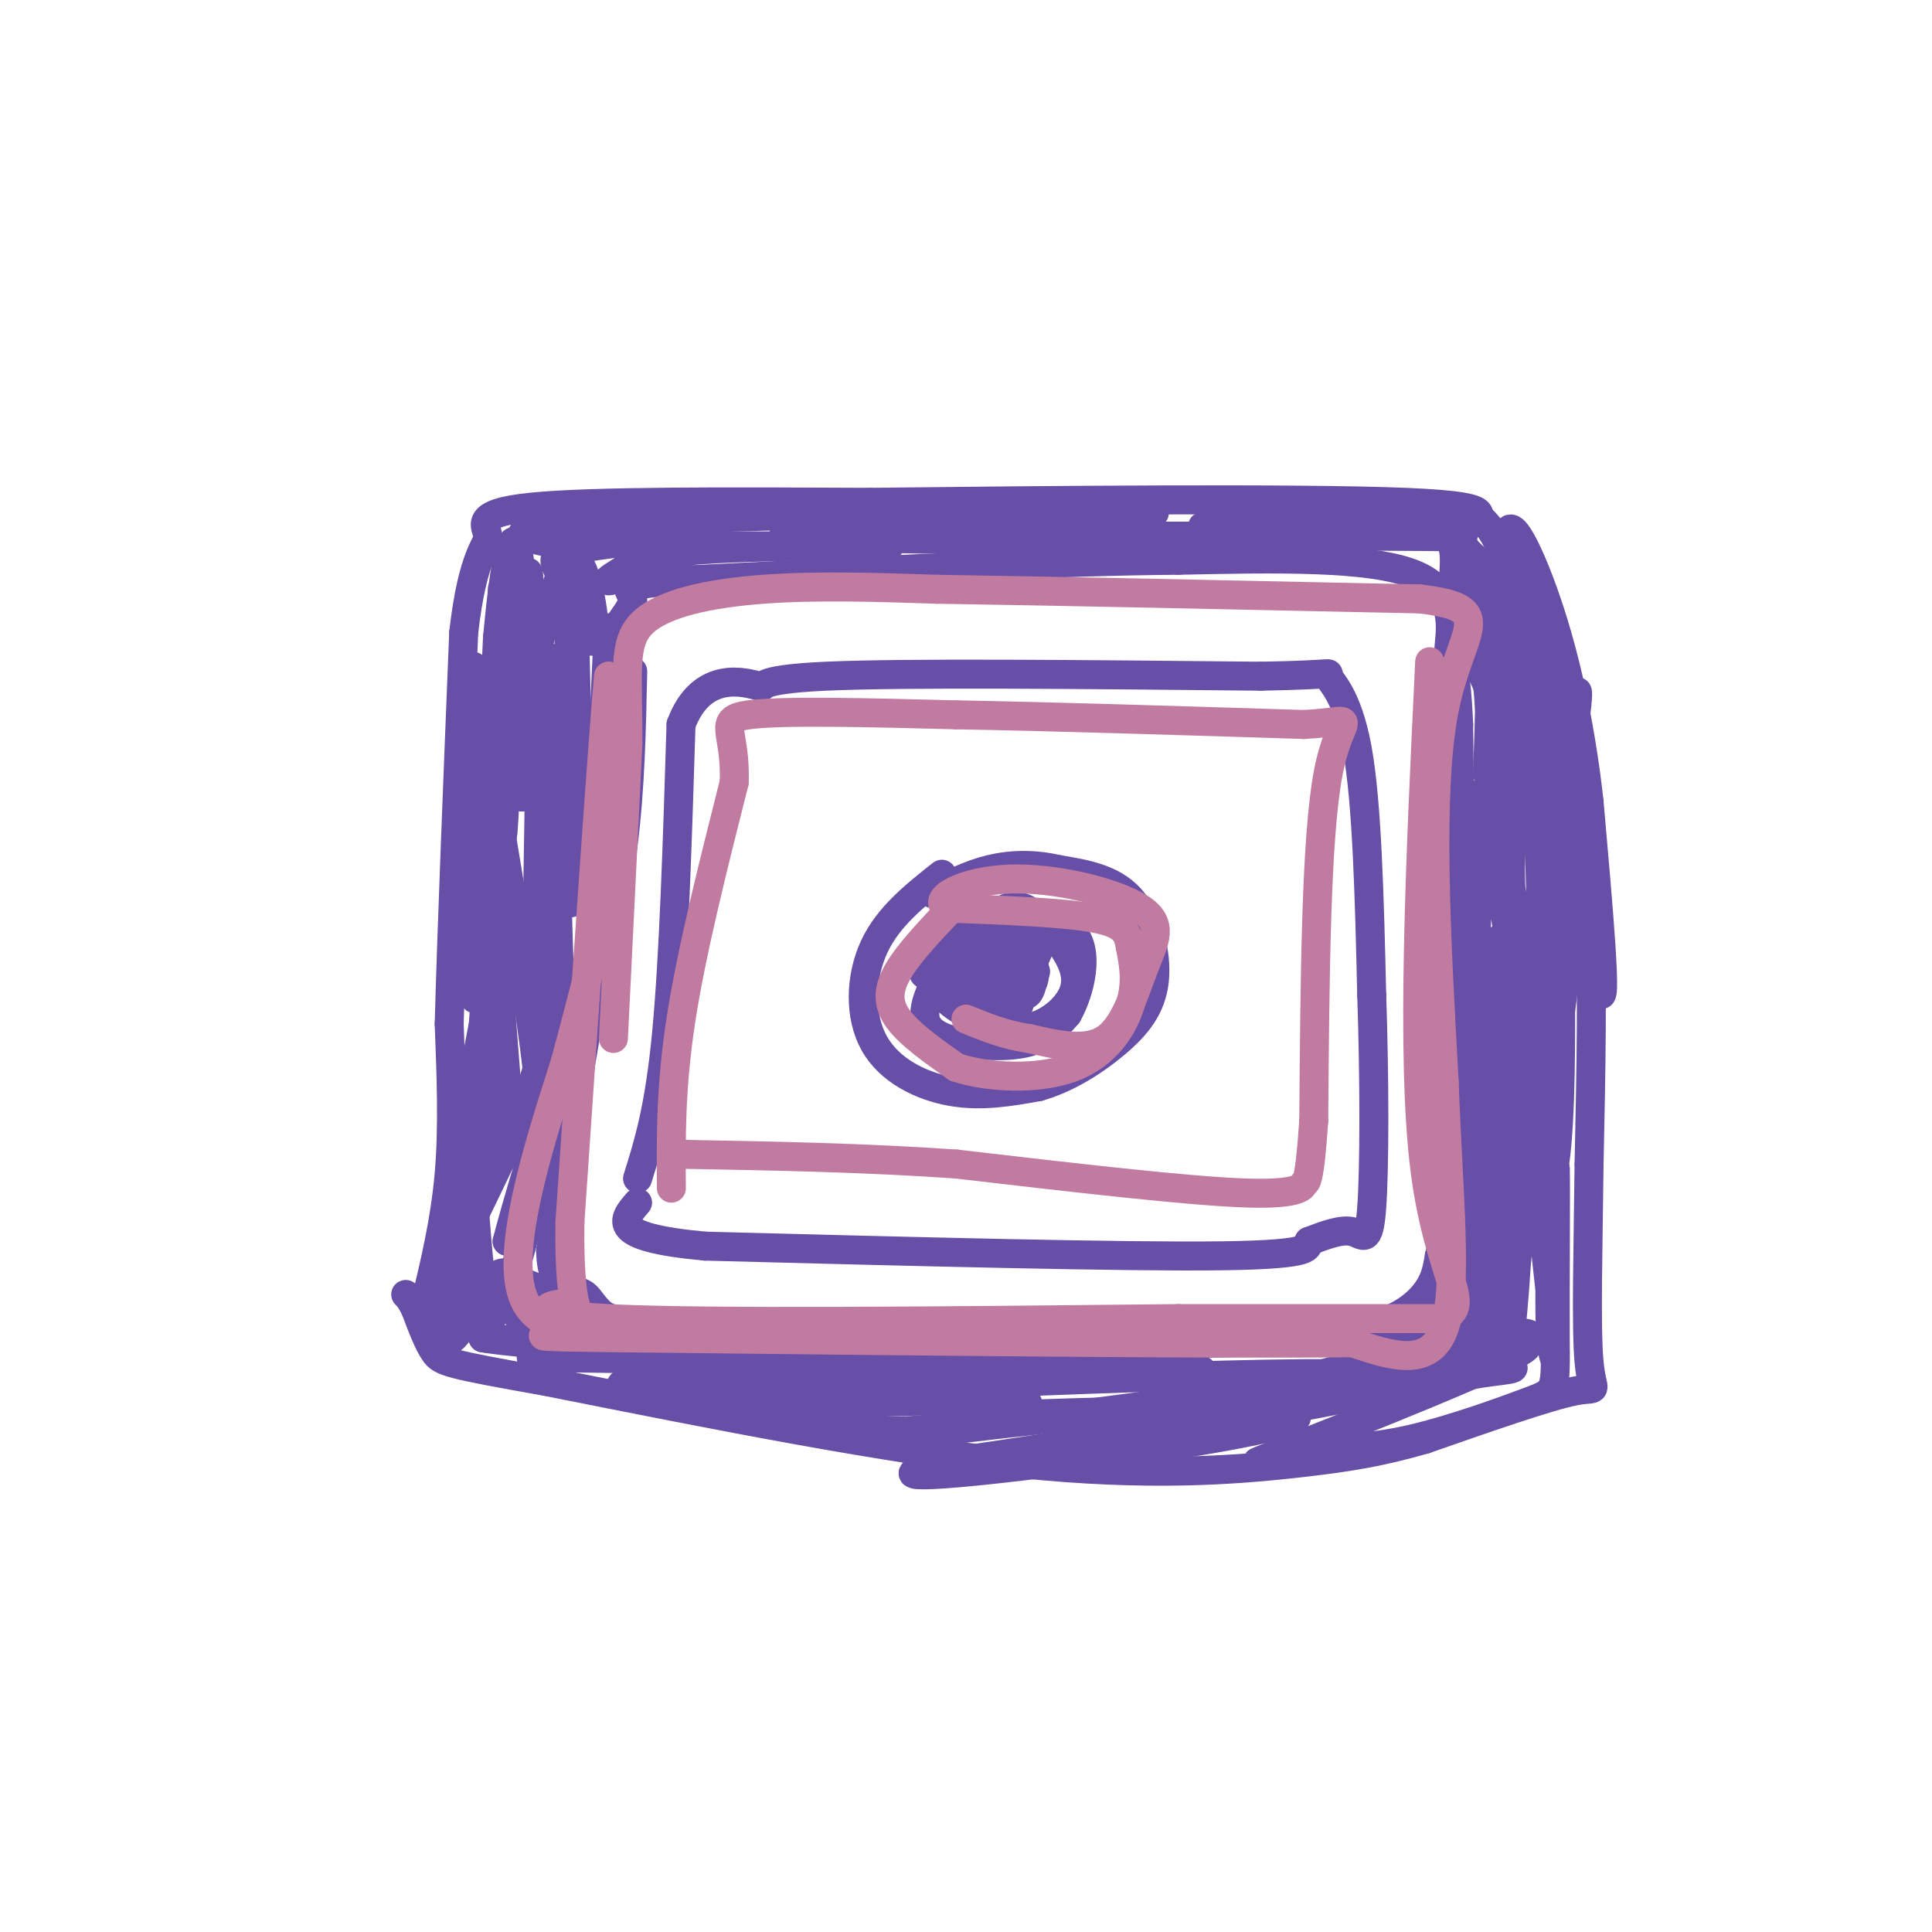 <svg viewBox='0 0 400 400' version='1.1' xmlns='http://www.w3.org/2000/svg' xmlns:xlink='http://www.w3.org/1999/xlink'><g fill='none' stroke='#674ea7' stroke-width='6' stroke-linecap='round' stroke-linejoin='round'><path d='M88,270c2.083,-8.667 4.167,-17.333 5,-27c0.833,-9.667 0.417,-20.333 0,-31'/><path d='M93,212c0.500,-18.667 1.750,-49.833 3,-81'/><path d='M96,131c1.893,-16.714 5.125,-18.000 5,-20c-0.125,-2.000 -3.607,-4.714 9,-6c12.607,-1.286 41.304,-1.143 70,-1'/><path d='M180,104c35.310,-0.405 88.583,-0.917 111,0c22.417,0.917 13.976,3.262 12,6c-1.976,2.738 2.512,5.869 7,9'/><path d='M310,119c3.396,5.654 8.384,15.289 11,23c2.616,7.711 2.858,13.499 4,20c1.142,6.501 3.183,13.715 4,27c0.817,13.285 0.408,32.643 0,52'/><path d='M329,241c-0.190,17.083 -0.667,33.792 0,41c0.667,7.208 2.476,4.917 -3,6c-5.476,1.083 -18.238,5.542 -31,10'/><path d='M295,298c-8.679,2.476 -14.875,3.667 -27,5c-12.125,1.333 -30.179,2.810 -57,0c-26.821,-2.810 -62.411,-9.905 -98,-17'/><path d='M113,286c-20.178,-3.578 -21.622,-4.022 -23,-6c-1.378,-1.978 -2.689,-5.489 -4,-9'/><path d='M86,271c-1.000,-2.000 -1.500,-2.500 -2,-3'/><path d='M132,244c2.250,-7.167 4.500,-14.333 6,-30c1.500,-15.667 2.250,-39.833 3,-64'/><path d='M141,150c4.321,-11.595 13.625,-8.583 16,-8c2.375,0.583 -2.179,-1.262 14,-2c16.179,-0.738 53.089,-0.369 90,0'/><path d='M261,140c16.774,-0.286 13.708,-1.000 14,0c0.292,1.000 3.940,3.714 6,15c2.060,11.286 2.530,31.143 3,51'/><path d='M284,206c0.595,17.571 0.583,36.000 0,44c-0.583,8.000 -1.738,5.571 -4,5c-2.262,-0.571 -5.631,0.714 -9,2'/><path d='M271,257c-0.644,1.067 2.244,2.733 -18,3c-20.244,0.267 -63.622,-0.867 -107,-2'/><path d='M146,258c-20.167,-1.833 -17.083,-5.417 -14,-9'/><path d='M195,181c-5.548,4.381 -11.095,8.762 -14,15c-2.905,6.238 -3.167,14.333 0,20c3.167,5.667 9.762,8.905 16,10c6.238,1.095 12.119,0.048 18,-1'/><path d='M215,225c5.892,-1.657 11.620,-5.300 16,-9c4.380,-3.700 7.410,-7.458 8,-13c0.590,-5.542 -1.260,-12.869 -5,-17c-3.740,-4.131 -9.370,-5.065 -15,-6'/><path d='M219,180c-4.911,-1.156 -9.689,-1.044 -14,0c-4.311,1.044 -8.156,3.022 -12,5'/><path d='M201,191c-3.833,5.923 -7.667,11.845 -9,16c-1.333,4.155 -0.167,6.542 4,8c4.167,1.458 11.333,1.988 16,1c4.667,-0.988 6.833,-3.494 9,-6'/><path d='M221,210c2.643,-4.619 4.750,-13.167 1,-17c-3.750,-3.833 -13.357,-2.952 -19,-2c-5.643,0.952 -7.321,1.976 -9,3'/><path d='M194,194c-1.500,0.500 -0.750,0.250 0,0'/><path d='M131,139c-0.250,12.083 -0.500,24.167 -2,36c-1.500,11.833 -4.250,23.417 -7,35'/><path d='M122,210c-2.500,14.000 -5.250,31.500 -8,49'/><path d='M114,259c0.190,9.095 4.667,7.333 7,9c2.333,1.667 2.524,6.762 17,9c14.476,2.238 43.238,1.619 72,1'/><path d='M210,278c23.619,0.298 46.667,0.542 61,-1c14.333,-1.542 19.952,-4.869 23,-8c3.048,-3.131 3.524,-6.065 4,-9'/><path d='M298,260c1.511,-4.778 3.289,-12.222 4,-31c0.711,-18.778 0.356,-48.889 0,-79'/><path d='M302,150c-0.619,-14.988 -2.167,-12.958 -2,-16c0.167,-3.042 2.048,-11.155 -7,-15c-9.048,-3.845 -29.024,-3.423 -49,-3'/><path d='M244,116c-24.833,0.167 -62.417,2.083 -100,4'/><path d='M144,120c-18.061,1.100 -13.212,1.852 -13,4c0.212,2.148 -4.212,5.694 -5,10c-0.788,4.306 2.061,9.373 2,12c-0.061,2.627 -3.030,2.813 -6,3'/><path d='M122,149c-1.167,0.500 -1.083,0.250 -1,0'/><path d='M104,122c-0.167,25.083 -0.333,50.167 0,51c0.333,0.833 1.167,-22.583 2,-46'/><path d='M106,127c0.714,3.976 1.500,36.917 2,38c0.500,1.083 0.714,-29.690 1,-41c0.286,-11.310 0.643,-3.155 1,5'/><path d='M110,129c1.118,13.105 3.413,43.368 5,43c1.587,-0.368 2.466,-31.368 3,-44c0.534,-12.632 0.724,-6.895 1,4c0.276,10.895 0.638,26.947 1,43'/><path d='M120,175c-0.333,-4.867 -1.667,-38.533 -2,-43c-0.333,-4.467 0.333,20.267 1,45'/><path d='M119,177c-0.333,10.048 -1.667,12.667 0,7c1.667,-5.667 6.333,-19.619 8,-30c1.667,-10.381 0.333,-17.190 -1,-24'/><path d='M126,130c-0.702,10.857 -1.958,50.000 -4,68c-2.042,18.000 -4.869,14.857 -6,13c-1.131,-1.857 -0.565,-2.429 0,-3'/><path d='M116,208c-0.578,-19.711 -2.022,-67.489 -3,-72c-0.978,-4.511 -1.489,34.244 -2,73'/><path d='M111,209c0.000,15.311 1.000,17.089 -1,3c-2.000,-14.089 -7.000,-44.044 -12,-74'/><path d='M98,138c-2.089,6.889 -1.311,61.111 0,68c1.311,6.889 3.156,-33.556 5,-74'/><path d='M103,132c1.578,-16.933 3.022,-22.267 4,-19c0.978,3.267 1.489,15.133 2,27'/><path d='M109,140c1.964,-2.357 5.875,-21.750 9,-24c3.125,-2.250 5.464,12.643 5,16c-0.464,3.357 -3.732,-4.821 -7,-13'/><path d='M116,119c-1.560,-3.012 -1.958,-4.042 2,-5c3.958,-0.958 12.274,-1.845 13,-2c0.726,-0.155 -6.137,0.423 -13,1'/><path d='M118,113c-5.311,-0.511 -12.089,-2.289 -9,-3c3.089,-0.711 16.044,-0.356 29,0'/><path d='M138,110c1.089,2.489 -10.689,8.711 -12,10c-1.311,1.289 7.844,-2.356 17,-6'/><path d='M143,114c13.533,-1.156 38.867,-1.044 41,-1c2.133,0.044 -18.933,0.022 -40,0'/><path d='M144,113c-9.405,-0.298 -12.917,-1.042 -17,-2c-4.083,-0.958 -8.738,-2.131 3,-3c11.738,-0.869 39.869,-1.435 68,-2'/><path d='M198,106c21.179,-0.607 40.125,-1.125 41,0c0.875,1.125 -16.321,3.893 -30,5c-13.679,1.107 -23.839,0.554 -34,0'/><path d='M175,111c-10.844,0.000 -20.956,-0.000 -3,0c17.956,0.000 63.978,0.000 110,0'/><path d='M282,111c22.844,0.089 24.956,0.311 16,0c-8.956,-0.311 -28.978,-1.156 -49,-2'/><path d='M249,109c1.405,-1.060 29.417,-2.708 42,-1c12.583,1.708 9.738,6.774 10,13c0.262,6.226 3.631,13.613 7,21'/><path d='M308,142c1.000,8.964 0.000,20.875 0,18c0.000,-2.875 1.000,-20.536 0,-31c-1.000,-10.464 -4.000,-13.732 -7,-17'/><path d='M301,112c-1.512,-3.952 -1.792,-5.333 0,-6c1.792,-0.667 5.655,-0.619 9,6c3.345,6.619 6.173,19.810 9,33'/><path d='M319,145c4.156,20.200 10.044,54.200 12,60c1.956,5.800 -0.022,-16.600 -2,-39'/><path d='M329,166c-1.464,-13.274 -4.124,-26.960 -8,-39c-3.876,-12.040 -8.967,-22.434 -9,-15c-0.033,7.434 4.990,32.695 7,52c2.010,19.305 1.005,32.652 0,46'/><path d='M319,210c-0.271,13.758 -0.949,25.152 0,23c0.949,-2.152 3.525,-17.848 5,-31c1.475,-13.152 1.850,-23.758 0,-37c-1.850,-13.242 -5.925,-29.121 -10,-45'/><path d='M314,120c-1.927,15.099 -1.743,75.346 0,94c1.743,18.654 5.046,-4.285 5,-26c-0.046,-21.715 -3.442,-42.204 -5,-48c-1.558,-5.796 -1.279,3.102 -1,12'/><path d='M313,152c-0.733,25.422 -2.067,82.978 0,88c2.067,5.022 7.533,-42.489 13,-90'/><path d='M326,150c1.727,-13.659 -0.455,-2.805 -2,-2c-1.545,0.805 -2.455,-8.437 -2,10c0.455,18.437 2.273,64.553 0,82c-2.273,17.447 -8.636,6.223 -15,-5'/><path d='M199,202c1.953,-4.130 3.905,-8.260 6,-11c2.095,-2.740 4.332,-4.091 7,-3c2.668,1.091 5.767,4.622 8,8c2.233,3.378 3.601,6.602 2,10c-1.601,3.398 -6.172,6.971 -11,7c-4.828,0.029 -9.914,-3.485 -15,-7'/><path d='M196,206c-3.059,-3.224 -3.206,-7.784 0,-11c3.206,-3.216 9.765,-5.088 13,-2c3.235,3.088 3.145,11.137 2,15c-1.145,3.863 -3.347,3.540 -6,3c-2.653,-0.540 -5.758,-1.297 -7,-3c-1.242,-1.703 -0.621,-4.351 0,-7'/><path d='M198,201c1.942,-2.233 6.799,-4.316 9,-2c2.201,2.316 1.748,9.032 1,12c-0.748,2.968 -1.792,2.187 -4,1c-2.208,-1.187 -5.582,-2.782 -8,-5c-2.418,-2.218 -3.882,-5.059 0,-8c3.882,-2.941 13.109,-5.983 17,-6c3.891,-0.017 2.445,2.992 1,6'/><path d='M214,199c0.074,2.940 -0.241,7.291 -2,7c-1.759,-0.291 -4.960,-5.224 -5,-8c-0.040,-2.776 3.082,-3.393 5,-2c1.918,1.393 2.632,4.798 2,7c-0.632,2.202 -2.609,3.201 -6,3c-3.391,-0.201 -8.195,-1.600 -13,-3'/><path d='M195,203c-3.400,-0.911 -5.400,-1.689 -2,-2c3.400,-0.311 12.200,-0.156 21,0'/><path d='M214,201c2.000,0.333 -3.500,1.167 -9,2'/><path d='M106,239c-2.200,-28.556 -4.400,-57.111 -5,-61c-0.600,-3.889 0.400,16.889 -1,35c-1.400,18.111 -5.200,33.556 -9,49'/><path d='M91,262c-2.012,12.107 -2.542,17.875 0,3c2.542,-14.875 8.155,-50.393 10,-57c1.845,-6.607 -0.077,15.696 -2,38'/><path d='M99,246c-1.304,8.744 -3.565,11.606 -1,6c2.565,-5.606 9.956,-19.678 13,-30c3.044,-10.322 1.743,-16.894 2,-15c0.257,1.894 2.074,12.256 1,22c-1.074,9.744 -5.037,18.872 -9,28'/><path d='M105,257c1.167,-4.714 8.583,-30.500 9,-28c0.417,2.500 -6.167,33.286 -10,41c-3.833,7.714 -4.917,-7.643 -6,-23'/><path d='M98,247c-0.711,-6.511 0.511,-11.289 0,-6c-0.511,5.289 -2.756,20.644 -5,36'/><path d='M93,277c1.167,2.131 6.583,-10.542 10,-13c3.417,-2.458 4.833,5.298 5,8c0.167,2.702 -0.917,0.351 -2,-2'/><path d='M106,270c-0.095,-2.012 0.667,-6.042 2,-5c1.333,1.042 3.238,7.155 2,10c-1.238,2.845 -5.619,2.423 -10,2'/><path d='M100,277c6.667,1.111 28.333,2.889 32,1c3.667,-1.889 -10.667,-7.444 -25,-13'/><path d='M107,265c-3.119,-0.607 1.583,4.375 15,8c13.417,3.625 35.548,5.893 35,7c-0.548,1.107 -23.774,1.054 -47,1'/><path d='M110,281c22.822,0.467 103.378,1.133 129,2c25.622,0.867 -3.689,1.933 -33,3'/><path d='M206,286c-17.207,0.206 -43.726,-0.780 -53,0c-9.274,0.780 -1.305,3.325 14,4c15.305,0.675 37.944,-0.522 44,0c6.056,0.522 -4.472,2.761 -15,5'/><path d='M196,295c-4.786,1.262 -9.250,1.917 -24,0c-14.750,-1.917 -39.786,-6.405 -43,-8c-3.214,-1.595 15.393,-0.298 34,1'/><path d='M163,288c37.467,-1.311 114.133,-5.089 126,-3c11.867,2.089 -41.067,10.044 -94,18'/><path d='M195,303c-13.971,3.391 -1.900,2.868 21,0c22.900,-2.868 56.627,-8.080 52,-10c-4.627,-1.920 -47.608,-0.549 -60,0c-12.392,0.549 5.804,0.274 24,0'/><path d='M232,293c15.295,-1.423 41.533,-4.979 30,-4c-11.533,0.979 -60.836,6.494 -65,7c-4.164,0.506 36.810,-3.998 60,-8c23.190,-4.002 28.595,-7.501 34,-11'/><path d='M291,277c6.632,-2.311 6.211,-2.589 9,-5c2.789,-2.411 8.789,-6.957 13,-16c4.211,-9.043 6.632,-22.584 6,-23c-0.632,-0.416 -4.316,12.292 -8,25'/><path d='M311,258c-3.867,11.044 -9.533,26.156 -11,16c-1.467,-10.156 1.267,-45.578 4,-81'/><path d='M304,193c1.024,-20.869 1.583,-32.542 4,-28c2.417,4.542 6.690,25.298 8,44c1.310,18.702 -0.345,35.351 -2,52'/><path d='M314,261c-0.978,15.333 -2.422,27.667 -3,16c-0.578,-11.667 -0.289,-47.333 0,-83'/><path d='M311,194c-0.133,8.867 -0.467,72.533 0,81c0.467,8.467 1.733,-38.267 3,-85'/><path d='M314,190c-1.533,3.089 -6.867,53.311 -9,69c-2.133,15.689 -1.067,-3.156 0,-22'/><path d='M305,237c0.089,-21.867 0.311,-65.533 3,-64c2.689,1.533 7.844,48.267 13,95'/><path d='M321,268c1.978,17.800 0.422,14.800 0,7c-0.422,-7.800 0.289,-20.400 1,-33'/><path d='M322,242c0.129,2.155 -0.048,24.041 0,35c0.048,10.959 0.321,10.989 -5,13c-5.321,2.011 -16.234,6.003 -25,8c-8.766,1.997 -15.383,1.998 -22,2'/><path d='M270,300c-7.667,1.726 -15.833,5.042 -3,0c12.833,-5.042 46.667,-18.440 49,-21c2.333,-2.560 -26.833,5.720 -56,14'/><path d='M260,293c-2.791,-0.431 18.231,-8.507 34,-13c15.769,-4.493 26.284,-5.402 22,-2c-4.284,3.402 -23.367,11.115 -28,13c-4.633,1.885 5.183,-2.057 15,-6'/><path d='M303,285c5.489,-1.244 11.711,-1.356 10,-2c-1.711,-0.644 -11.356,-1.822 -21,-3'/></g>
<g fill='none' stroke='#c27ba0' stroke-width='6' stroke-linecap='round' stroke-linejoin='round'><path d='M127,215c0.000,0.000 3.000,-61.000 3,-61'/><path d='M130,154c0.083,-14.679 -1.208,-20.875 3,-25c4.208,-4.125 13.917,-6.179 25,-7c11.083,-0.821 23.542,-0.411 36,0'/><path d='M194,122c22.667,0.333 61.333,1.167 100,2'/><path d='M294,124c16.667,2.000 8.333,6.000 5,23c-3.333,17.000 -1.667,47.000 0,77'/><path d='M299,224c0.844,23.178 2.956,42.622 0,51c-2.956,8.378 -10.978,5.689 -19,3'/><path d='M280,278c-28.167,0.333 -89.083,-0.333 -150,-1'/><path d='M130,277c-25.978,-0.279 -15.922,-0.477 -14,-1c1.922,-0.523 -4.290,-1.372 -7,-6c-2.710,-4.628 -1.917,-13.037 0,-22c1.917,-8.963 4.959,-18.482 8,-28'/><path d='M117,220c2.500,-9.167 4.750,-18.083 7,-27'/><path d='M124,193c1.500,-13.333 1.750,-33.167 2,-53'/><path d='M126,140c-1.000,10.000 -4.500,61.500 -8,113'/><path d='M118,253c-0.310,21.155 2.917,17.542 0,17c-2.917,-0.542 -11.976,1.988 8,3c19.976,1.012 68.988,0.506 118,0'/><path d='M244,273c28.667,0.000 41.333,0.000 54,0'/><path d='M298,273c7.689,-2.222 -0.089,-7.778 -3,-31c-2.911,-23.222 -0.956,-64.111 1,-105'/><path d='M197,188c-4.378,4.600 -8.756,9.200 -11,13c-2.244,3.800 -2.356,6.800 0,10c2.356,3.200 7.178,6.600 12,10'/><path d='M198,221c6.571,2.179 17.000,2.625 24,0c7.000,-2.625 10.571,-8.321 12,-13c1.429,-4.679 0.714,-8.339 0,-12'/><path d='M234,196c-0.444,-3.111 -1.556,-4.889 -8,-6c-6.444,-1.111 -18.222,-1.556 -30,-2'/><path d='M196,188c-3.298,-1.902 3.456,-5.656 13,-6c9.544,-0.344 21.878,2.722 27,6c5.122,3.278 3.033,6.767 1,12c-2.033,5.233 -4.009,12.209 -8,15c-3.991,2.791 -9.995,1.395 -16,0'/><path d='M213,215c-4.833,-0.667 -8.917,-2.333 -13,-4'/><path d='M139,246c-0.083,-10.500 -0.167,-21.000 2,-35c2.167,-14.000 6.583,-31.500 11,-49'/><path d='M152,162c0.467,-10.733 -3.867,-13.067 3,-14c6.867,-0.933 24.933,-0.467 43,0'/><path d='M198,148c19.167,0.333 45.583,1.167 72,2'/><path d='M270,150c12.444,-0.667 7.556,-3.333 5,10c-2.556,13.333 -2.778,42.667 -3,72'/><path d='M272,232c-0.917,13.893 -1.708,12.625 -2,13c-0.292,0.375 -0.083,2.393 -12,2c-11.917,-0.393 -35.958,-3.196 -60,-6'/><path d='M198,241c-19.333,-1.333 -37.667,-1.667 -56,-2'/></g>
</svg>